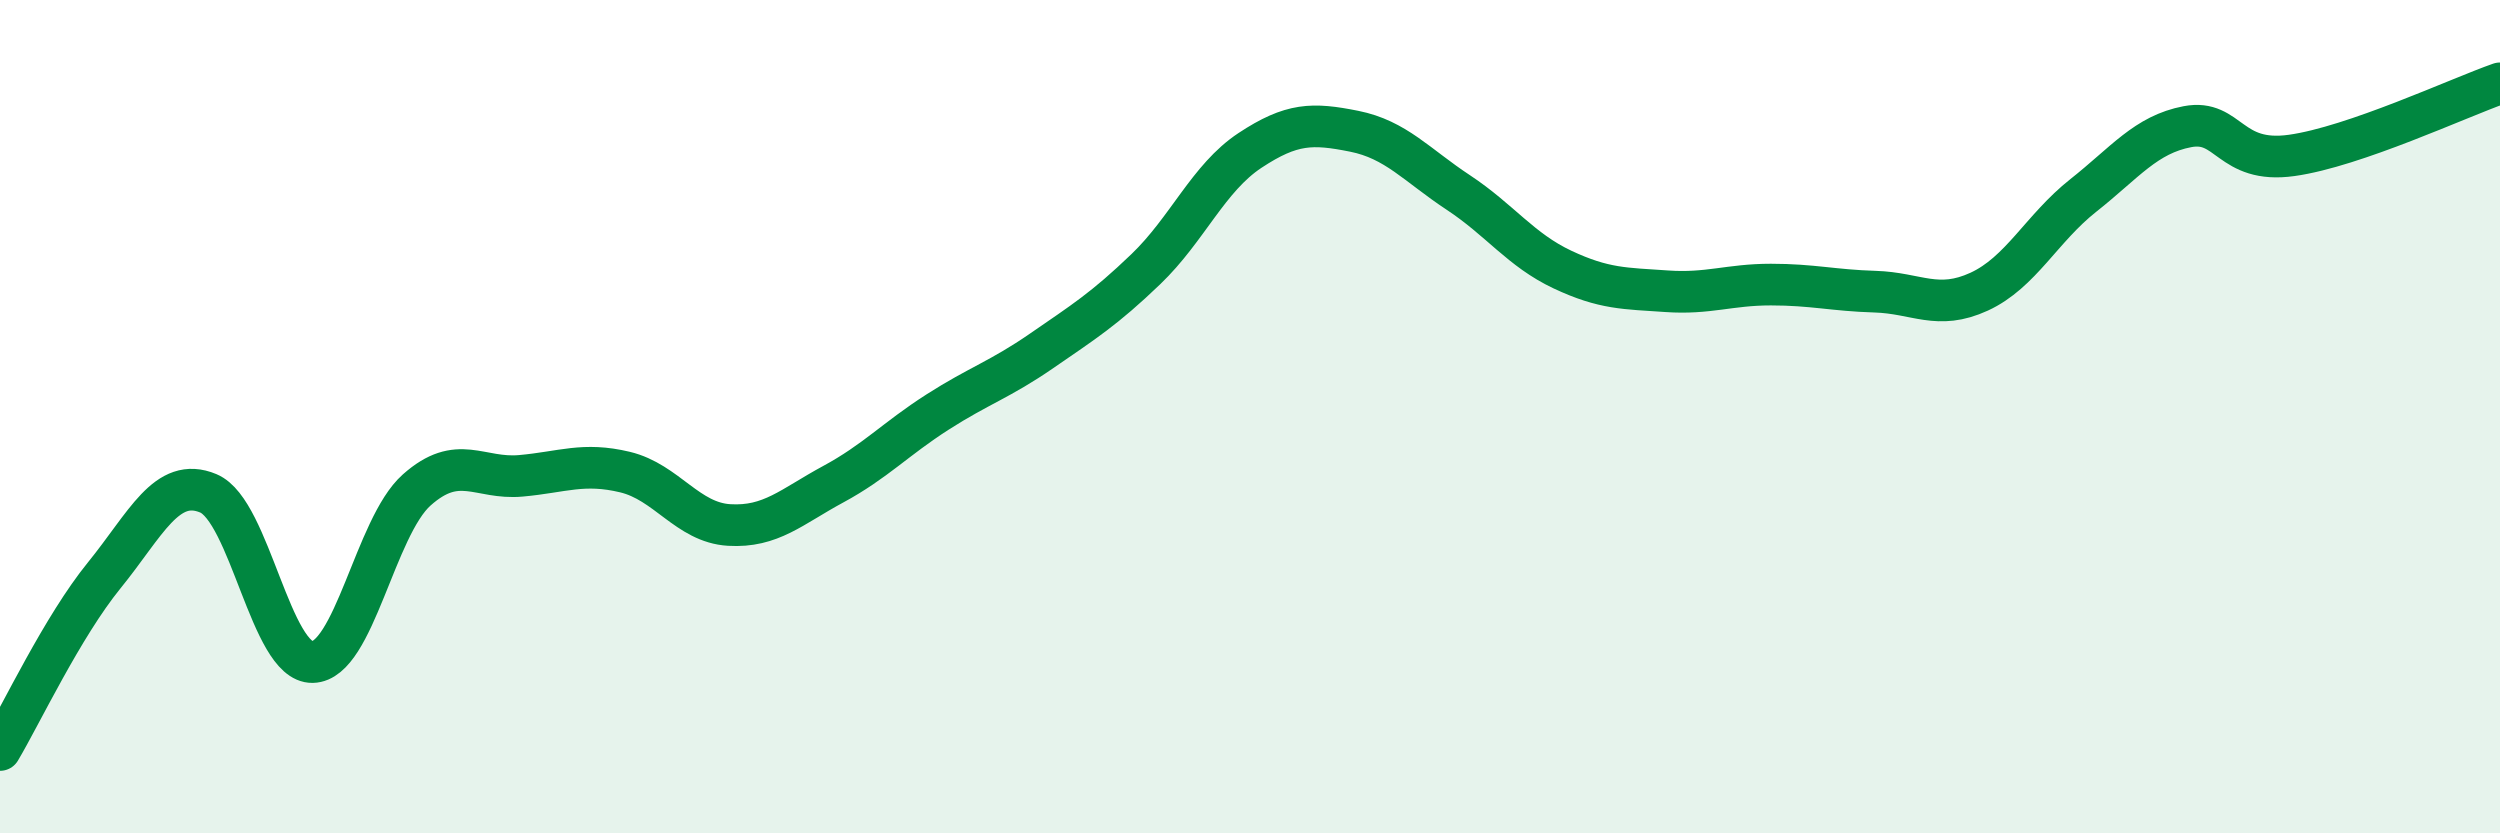 
    <svg width="60" height="20" viewBox="0 0 60 20" xmlns="http://www.w3.org/2000/svg">
      <path
        d="M 0,18 C 0.5,17.16 1.5,15.04 2.5,13.81 C 3.5,12.58 4,11.42 5,11.84 C 6,12.26 6.5,15.91 7.5,15.89 C 8.5,15.87 9,12.65 10,11.76 C 11,10.87 11.5,11.51 12.5,11.42 C 13.5,11.33 14,11.09 15,11.33 C 16,11.57 16.5,12.54 17.5,12.6 C 18.5,12.66 19,12.16 20,11.62 C 21,11.08 21.5,10.53 22.5,9.89 C 23.5,9.25 24,9.11 25,8.42 C 26,7.73 26.5,7.42 27.5,6.46 C 28.5,5.5 29,4.27 30,3.61 C 31,2.95 31.5,2.95 32.5,3.15 C 33.5,3.35 34,3.96 35,4.62 C 36,5.28 36.5,6 37.5,6.47 C 38.5,6.94 39,6.92 40,6.99 C 41,7.06 41.5,6.83 42.5,6.83 C 43.5,6.83 44,6.97 45,7 C 46,7.03 46.5,7.46 47.5,7 C 48.5,6.54 49,5.48 50,4.69 C 51,3.9 51.5,3.23 52.5,3.04 C 53.5,2.85 53.5,3.94 55,3.73 C 56.5,3.52 59,2.35 60,2L60 20L0 20Z"
        fill="#008740"
        opacity="0.1"
        stroke-linecap="round"
        stroke-linejoin="round"
      />
      <path
        d="M 0,18 C 0.5,17.16 1.5,15.04 2.5,13.81 C 3.5,12.58 4,11.42 5,11.84 C 6,12.26 6.5,15.91 7.5,15.89 C 8.5,15.87 9,12.65 10,11.76 C 11,10.87 11.5,11.51 12.5,11.42 C 13.5,11.33 14,11.09 15,11.33 C 16,11.57 16.5,12.54 17.5,12.6 C 18.5,12.66 19,12.16 20,11.62 C 21,11.08 21.5,10.53 22.5,9.89 C 23.5,9.25 24,9.11 25,8.42 C 26,7.73 26.5,7.42 27.5,6.46 C 28.5,5.5 29,4.27 30,3.61 C 31,2.95 31.5,2.95 32.5,3.15 C 33.5,3.35 34,3.96 35,4.62 C 36,5.28 36.5,6 37.5,6.47 C 38.5,6.94 39,6.92 40,6.99 C 41,7.06 41.5,6.83 42.5,6.83 C 43.5,6.83 44,6.97 45,7 C 46,7.03 46.5,7.46 47.5,7 C 48.5,6.54 49,5.48 50,4.69 C 51,3.9 51.5,3.23 52.5,3.04 C 53.5,2.85 53.5,3.94 55,3.73 C 56.5,3.52 59,2.35 60,2"
        stroke="#008740"
        stroke-width="1"
        fill="none"
        stroke-linecap="round"
        stroke-linejoin="round"
      />
    </svg>
  
